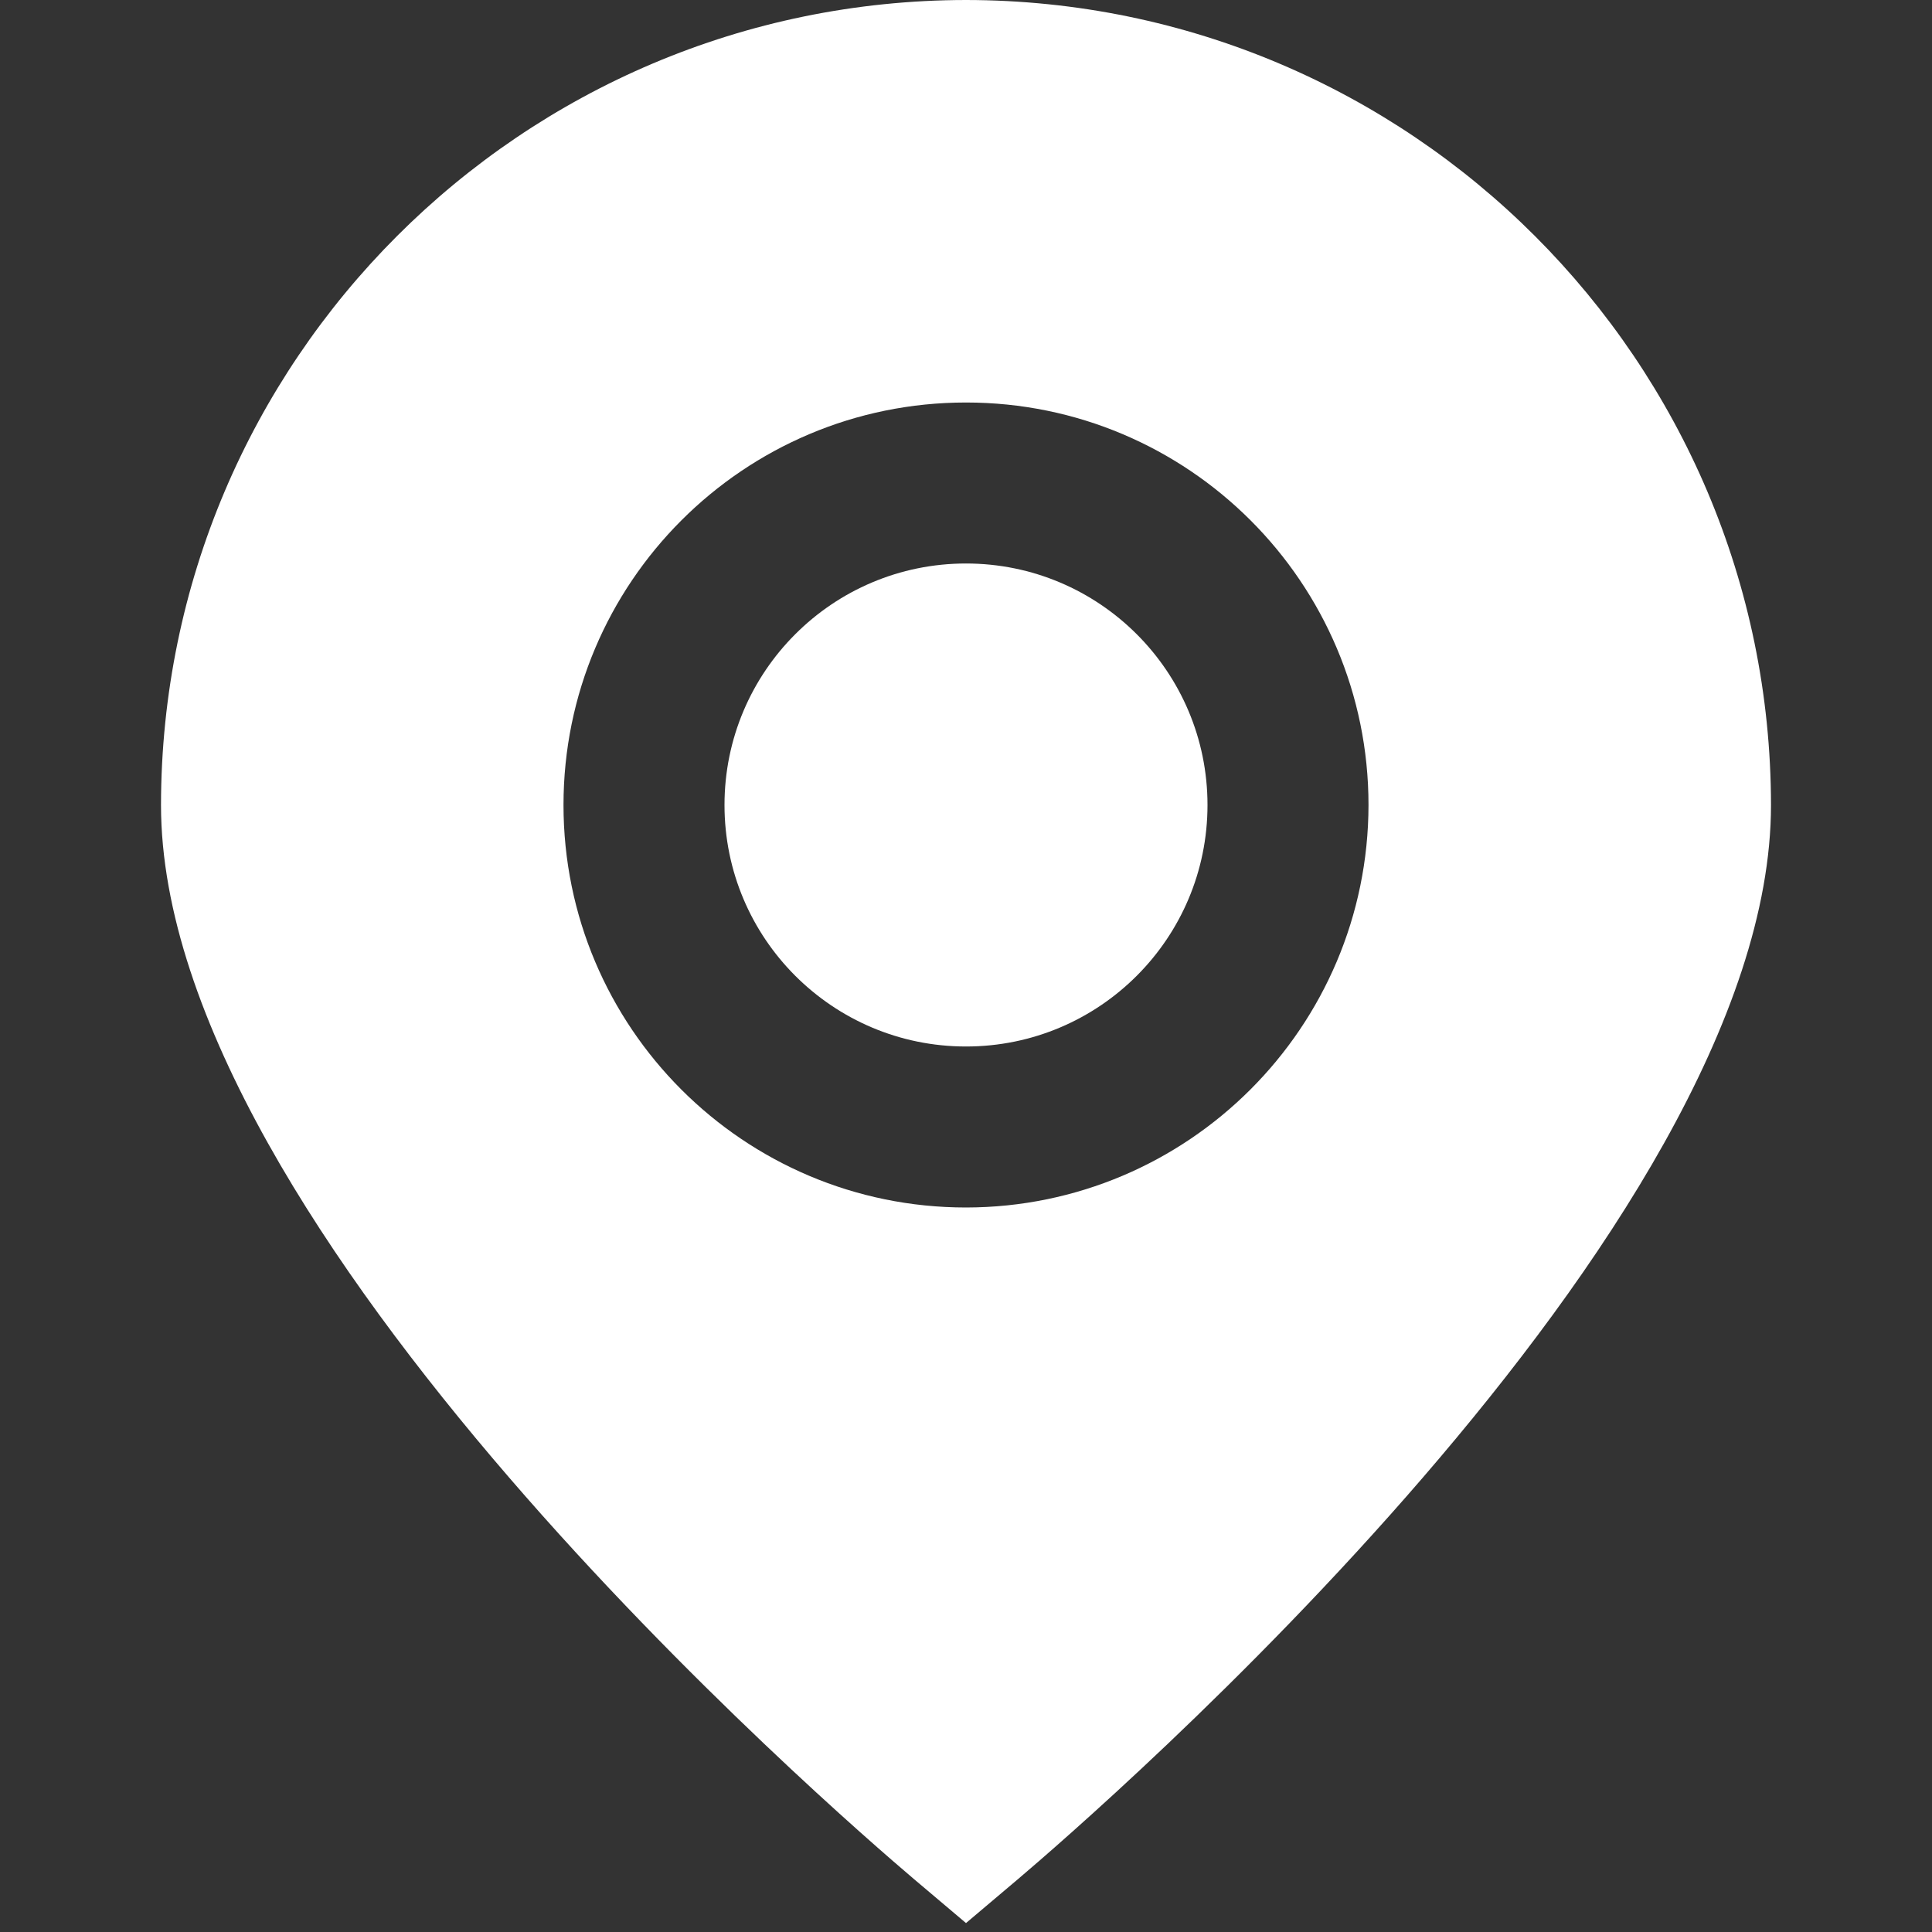 <svg width="512" height="512" xmlns="http://www.w3.org/2000/svg" xmlns:xlink="http://www.w3.org/1999/xlink" xml:space="preserve" overflow="hidden"><rect width="100%" height="100%" fill="#333333" stroke="none"/><g transform="translate(-384 -104)"><path d="M640 104C522.233 104.129 426.796 199.566 426.667 317.333 426.667 430.016 605.867 584.704 626.219 601.984L640 613.632 653.781 601.984C674.133 584.704 853.333 430.016 853.333 317.333 853.203 199.566 757.766 104.129 640 104ZM640 424C581.09 424 533.333 376.243 533.333 317.333 533.333 258.423 581.09 210.667 640 210.667 698.91 210.667 746.667 258.423 746.667 317.333 746.596 376.215 698.882 423.93 640 424Z" fill="#FFFFFF"/><path d="M704 317.333C704 352.68 675.346 381.333 640 381.333 604.654 381.333 576 352.68 576 317.333 576 281.987 604.654 253.333 640 253.333 675.346 253.333 704 281.987 704 317.333Z" fill="#FFFFFF"/></g></svg>